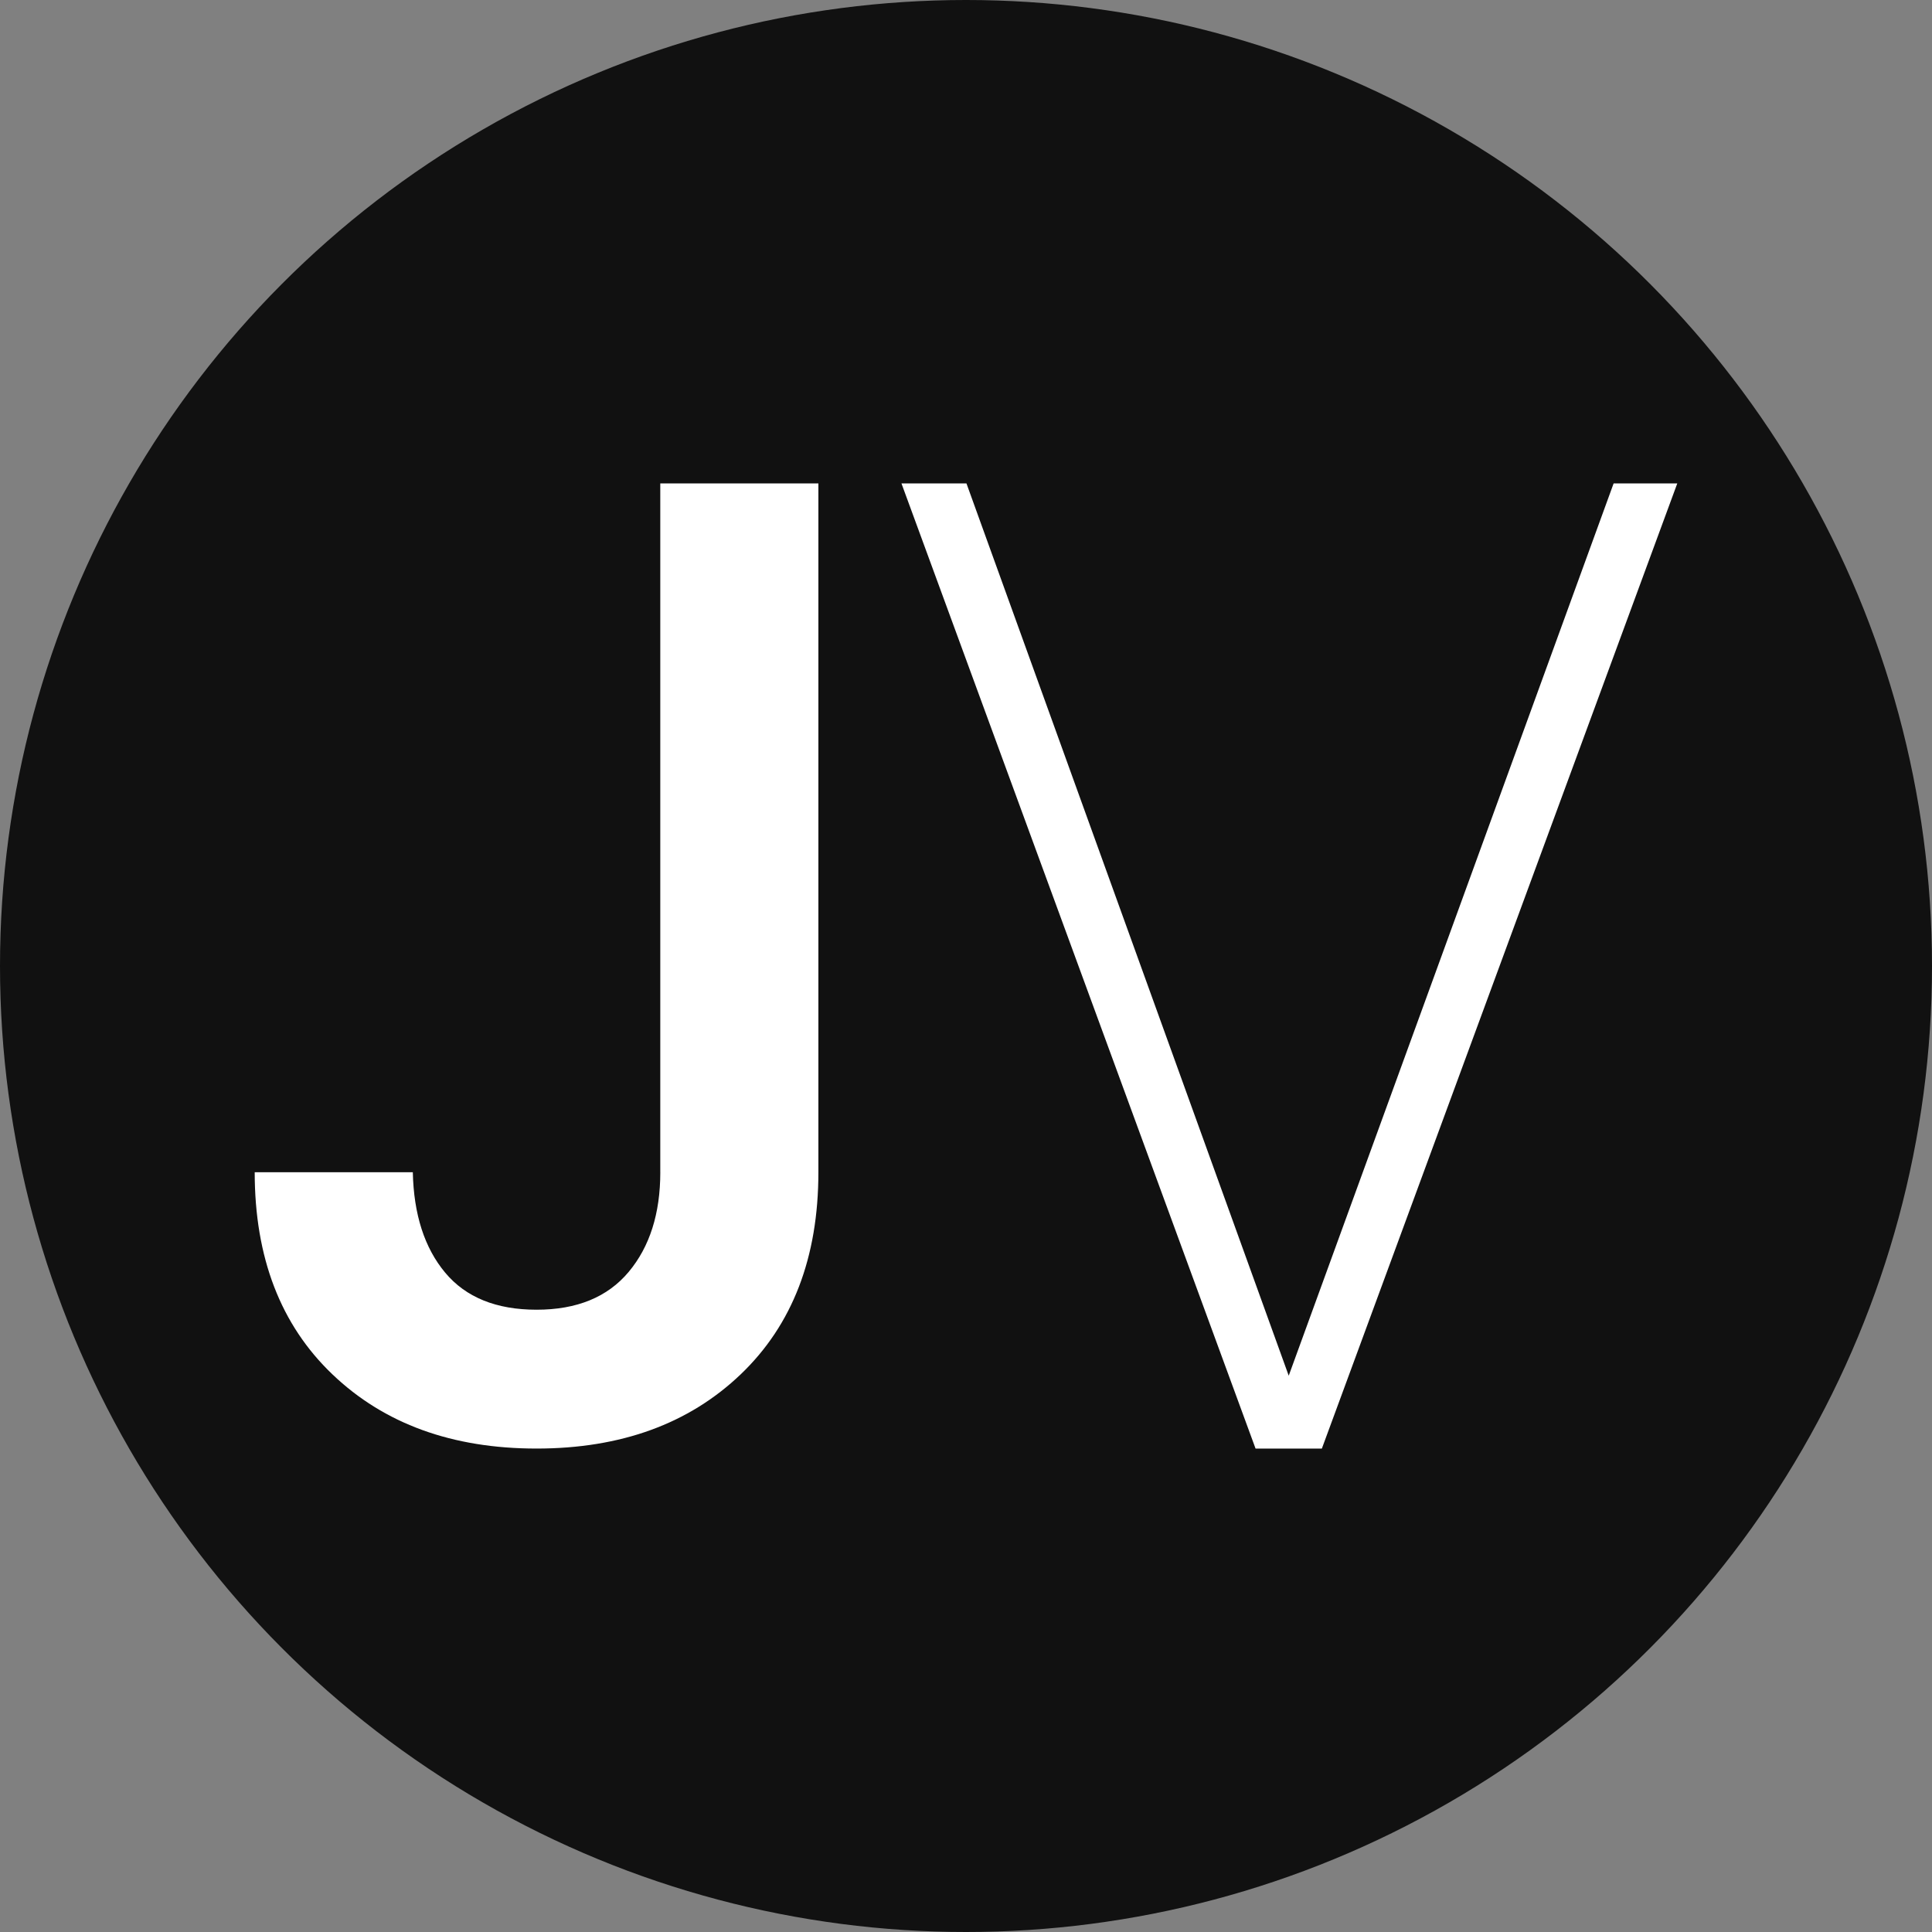 <svg xmlns="http://www.w3.org/2000/svg" viewBox="0 0 749.04 749.04"><rect x="0" y="0" width="749.04" height="749.04" fill="#808080" stroke="none"/><defs><style>.cls-1{fill:#fff;}.cls-1,.cls-2{stroke-width:0px;}.cls-2{fill:#111;}</style></defs><g id="Sfondo"><circle class="cls-2" cx="374.52" cy="374.52" r="374.52"></circle></g><g id="Layer_1"><path class="cls-1" d="m256,454.48c0,15.99-4.09,28.87-12.26,38.64-8.18,9.78-20.08,14.66-35.71,14.66s-27.45-4.8-35.45-14.39c-8-9.59-12.18-22.56-12.53-38.91h-61.3c0,33.05,10.04,59.17,30.12,78.35,20.07,19.19,46.46,28.78,79.15,28.78s59.07-9.6,79.15-28.78c20.07-19.19,30.12-45.31,30.12-78.35V187.43h-61.3v267.04Z"></path><polygon class="cls-1" points="512.49 561.61 650.28 187.43 625.6 187.43 499.64 533.36 374.7 187.43 349.5 187.43 486.78 561.61 512.49 561.61"></polygon></g></svg>